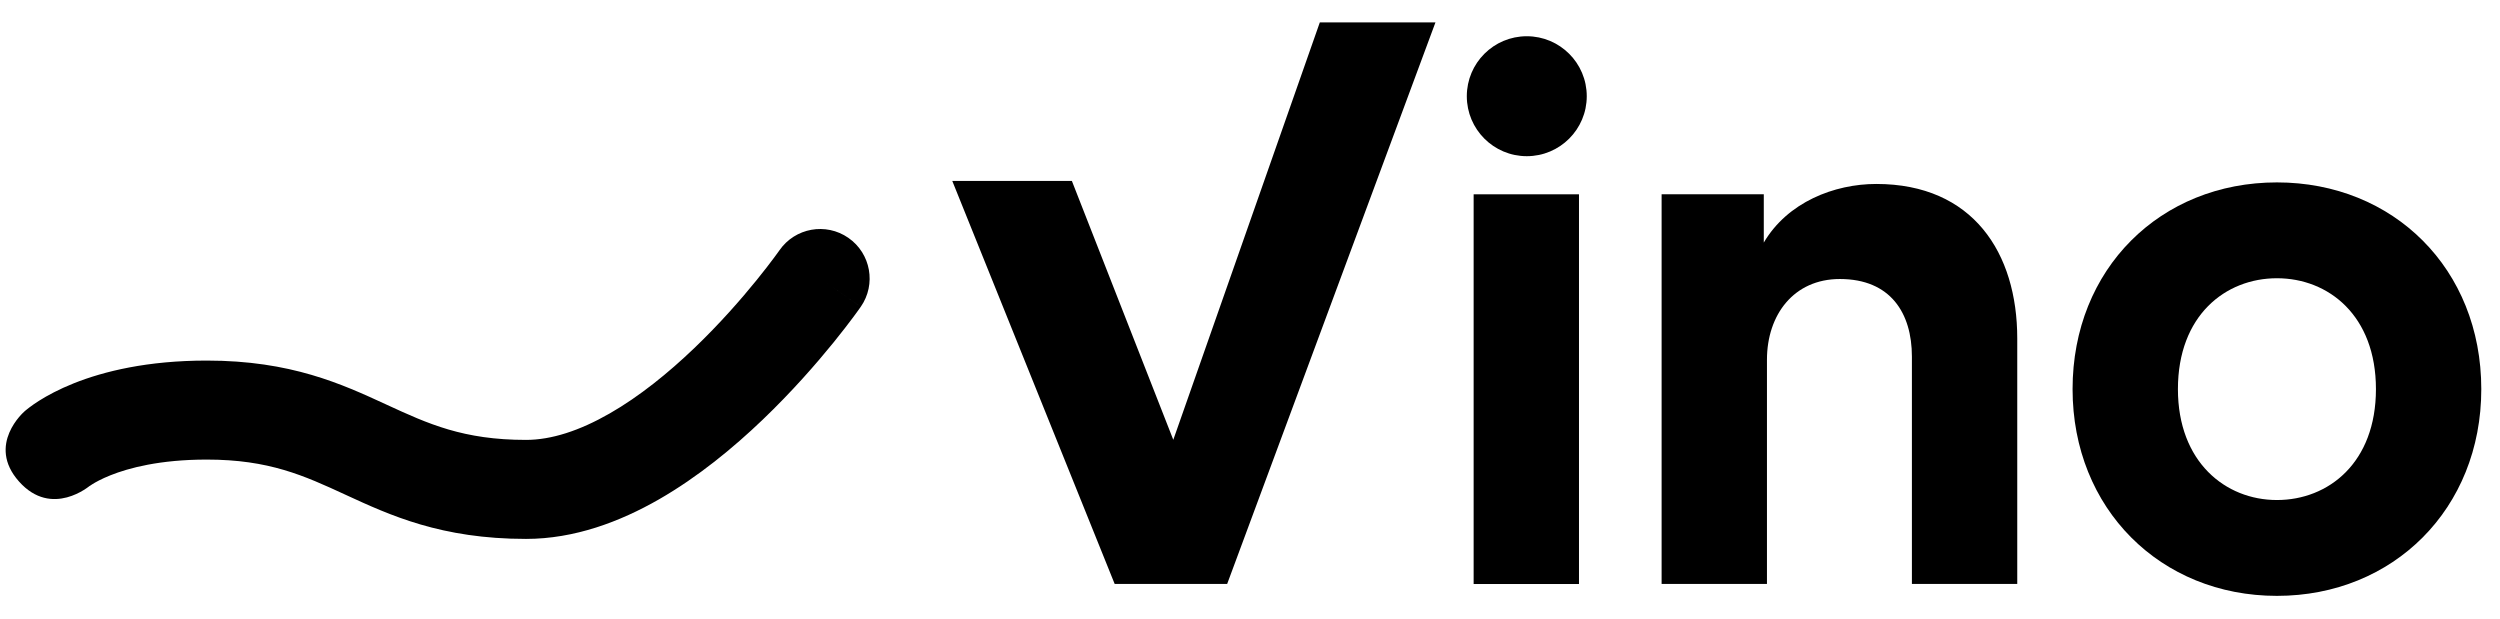 <svg width="101" height="25" viewBox="0 0 101 25" fill="none" xmlns="http://www.w3.org/2000/svg">
<path fill-rule="evenodd" clip-rule="evenodd" d="M34.274 9.609C35.182 10.239 35.406 11.485 34.776 12.393L33.133 11.252C34.776 12.393 34.775 12.393 34.775 12.393L34.773 12.397L34.767 12.405L34.75 12.429C34.736 12.45 34.716 12.478 34.69 12.514C34.639 12.585 34.566 12.686 34.472 12.812C34.284 13.065 34.012 13.419 33.669 13.843C32.984 14.687 32.001 15.818 30.812 16.956C29.629 18.089 28.2 19.269 26.619 20.176C25.047 21.077 23.211 21.772 21.251 21.772C17.827 21.772 15.761 20.819 13.961 19.989L13.953 19.985C12.277 19.212 10.87 18.567 8.353 18.567C6.452 18.567 5.194 18.909 4.463 19.201C4.095 19.348 3.851 19.486 3.72 19.569C3.655 19.609 3.617 19.637 3.604 19.647L3.603 19.648C3.597 19.653 3.598 19.653 3.604 19.647L3.619 19.635L3.63 19.625L3.636 19.62L3.639 19.617L3.641 19.615C3.641 19.615 2.098 20.947 0.768 19.453C-0.563 17.96 0.984 16.626 0.984 16.626L0.985 16.624L0.989 16.621L0.998 16.613L1.016 16.597C1.029 16.586 1.045 16.573 1.062 16.559C1.096 16.531 1.138 16.497 1.188 16.46C1.288 16.384 1.419 16.291 1.584 16.187C1.914 15.979 2.375 15.728 2.98 15.486C4.195 15.001 5.957 14.567 8.353 14.567C11.755 14.567 13.812 15.515 15.605 16.342L15.628 16.353C17.301 17.124 18.717 17.772 21.251 17.772C22.274 17.772 23.414 17.402 24.629 16.705C25.836 16.014 27.004 15.064 28.046 14.067C29.082 13.075 29.951 12.077 30.562 11.323C30.867 10.947 31.104 10.637 31.263 10.423C31.343 10.316 31.402 10.234 31.441 10.181C31.46 10.154 31.474 10.134 31.482 10.123L31.491 10.111C32.121 9.204 33.367 8.979 34.274 9.609Z" fill="black"/>
<path d="M91.988 20.201C94.068 20.201 95.988 18.697 95.988 15.721C95.988 12.745 94.068 11.241 91.988 11.241C89.908 11.241 87.988 12.745 87.988 15.721C87.988 18.665 89.908 20.201 91.988 20.201ZM91.988 7.369C96.692 7.369 100.244 10.857 100.244 15.721C100.244 20.553 96.692 24.073 91.988 24.073C87.284 24.073 83.732 20.553 83.732 15.721C83.732 10.857 87.284 7.369 91.988 7.369Z" fill="black"/>
<path d="M71.385 14.536V23.592H67.129V7.848H71.257V9.8C72.217 8.168 74.105 7.432 75.801 7.432C79.705 7.432 81.497 10.216 81.497 13.672V23.592H77.241V14.408C77.241 12.648 76.377 11.272 74.329 11.272C72.473 11.272 71.385 12.712 71.385 14.536Z" fill="black"/>
<path d="M63.791 23.594H59.535V7.85H63.791V23.594Z" fill="black"/>
<path d="M47.401 17.768L53.321 0.904H57.993L49.577 23.592H45.033L38.472 7.31H43.304L47.401 17.768Z" fill="black"/>
<circle cx="61.682" cy="3.887" r="2.423" fill="black"/>
</svg>
